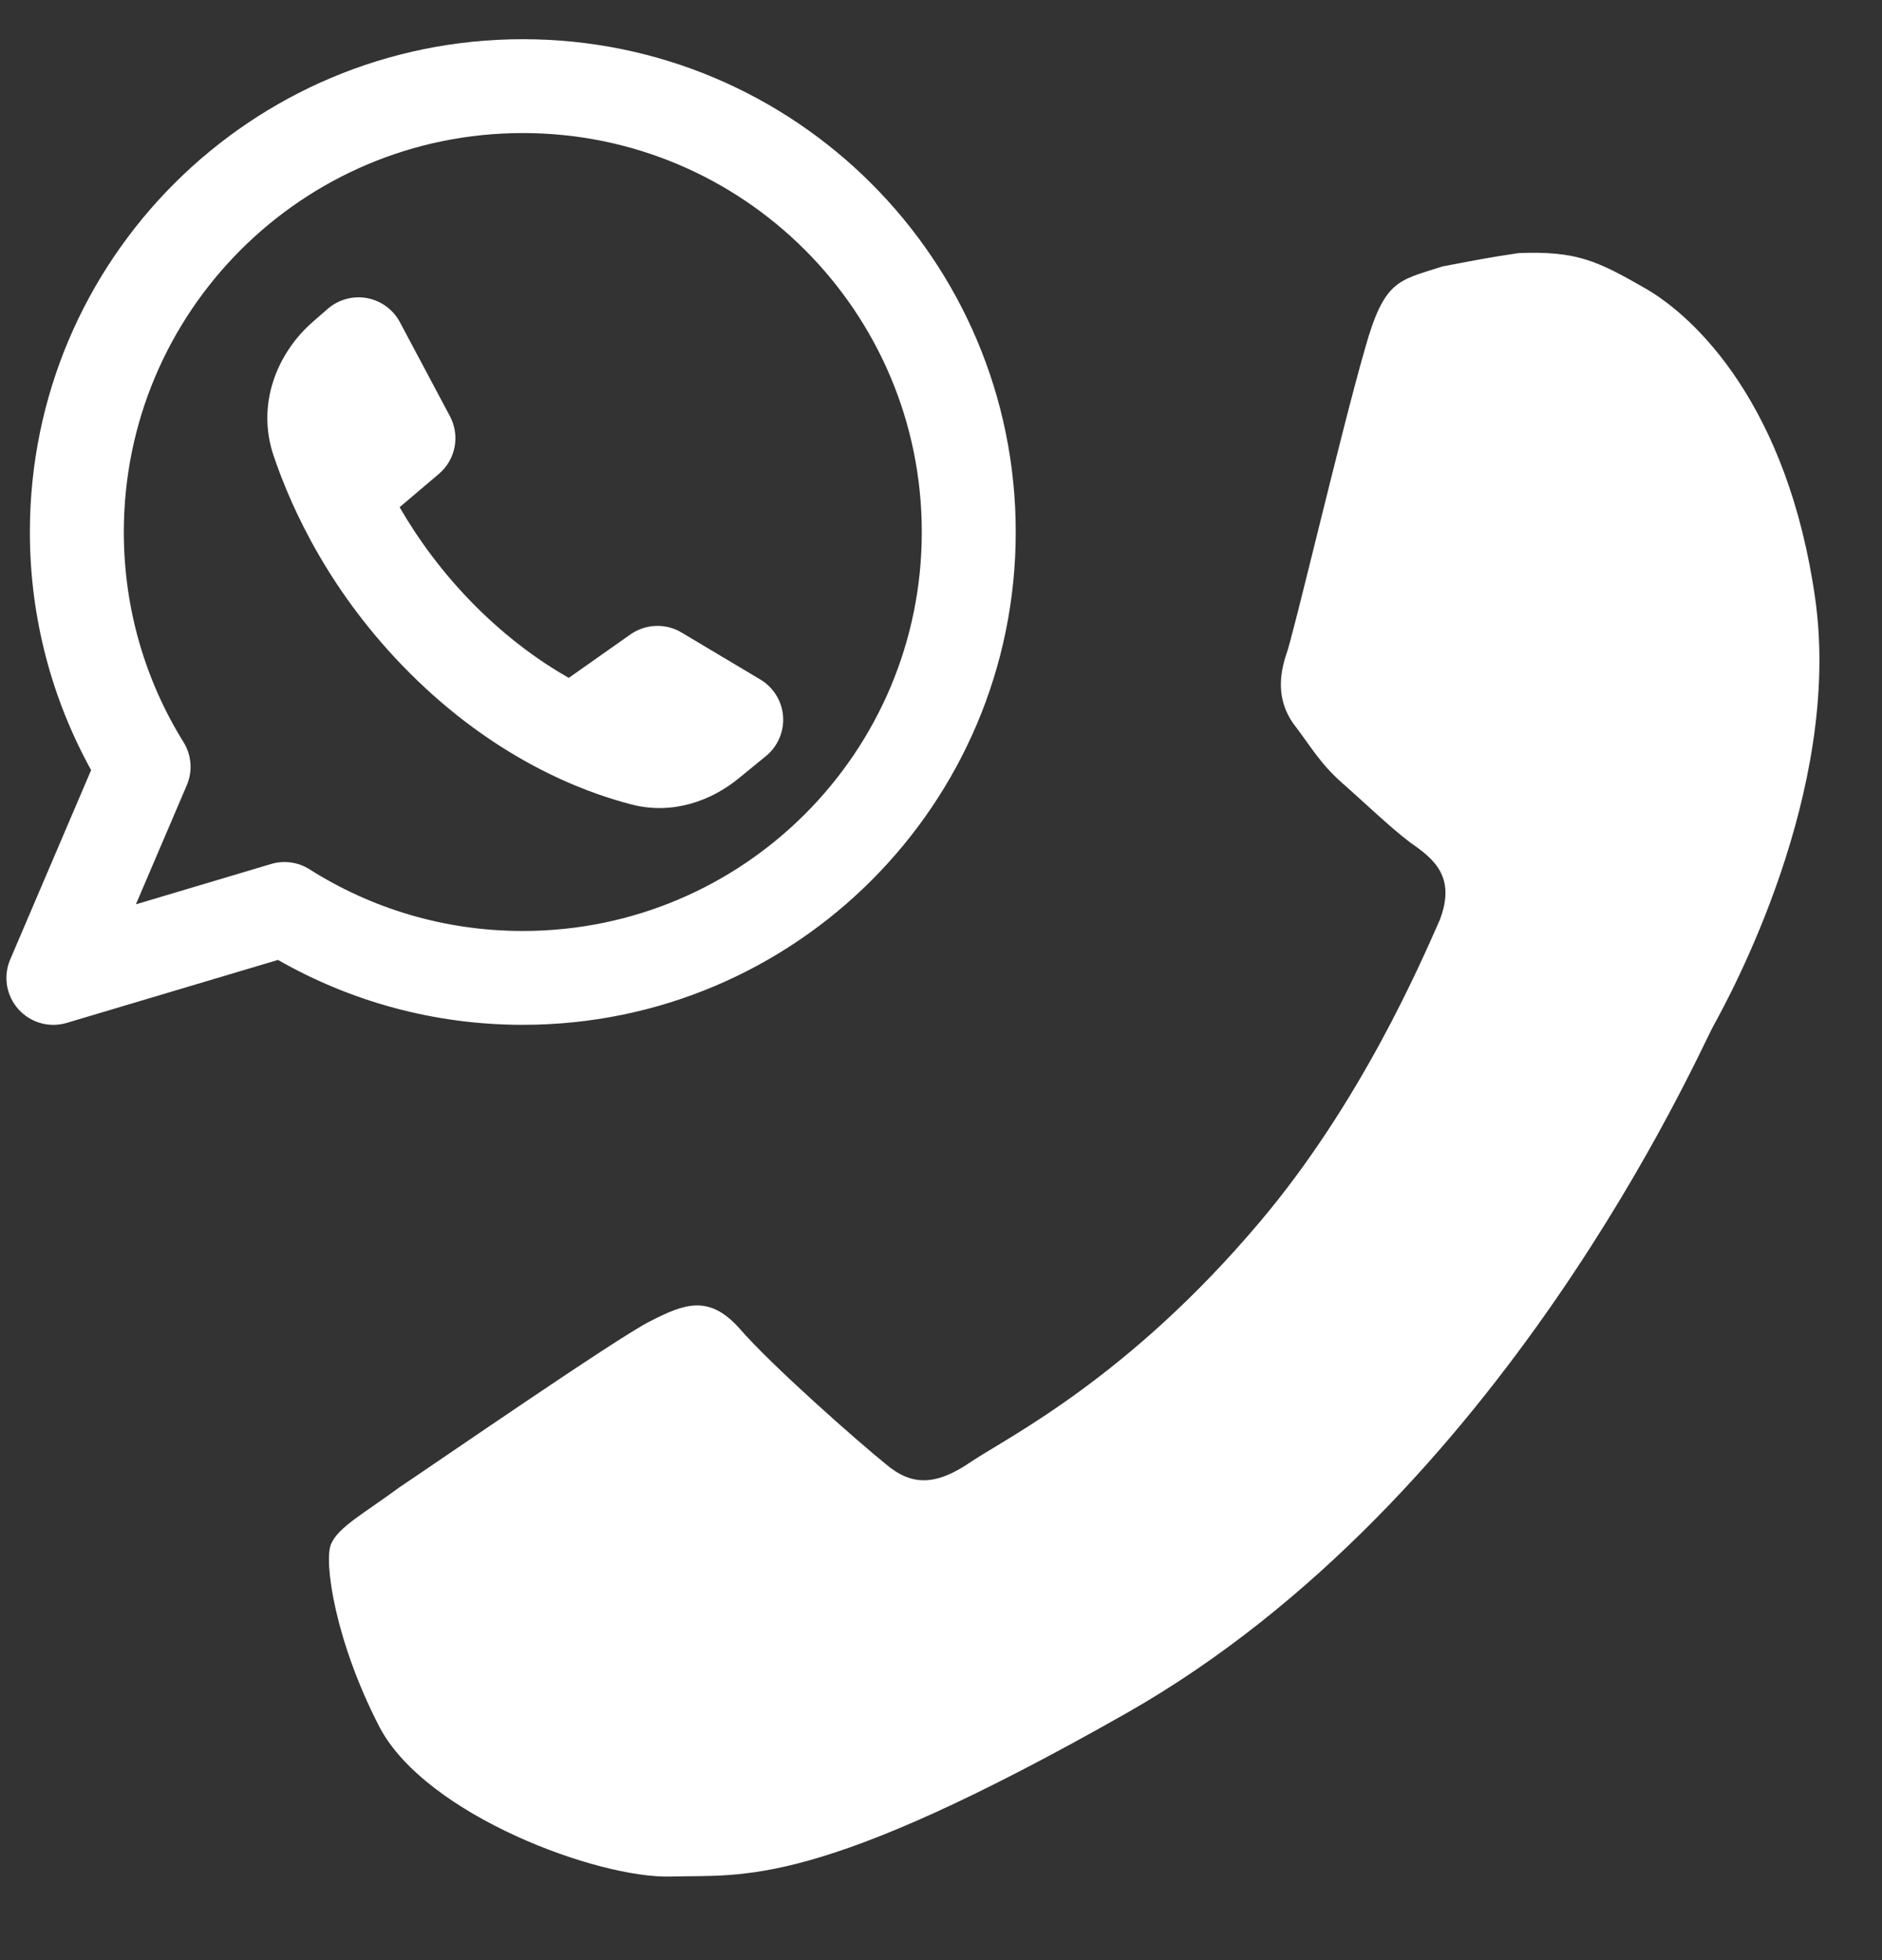 <svg width="24" height="25" viewBox="0 0 24 25" fill="none" xmlns="http://www.w3.org/2000/svg">
<rect x="0" y="0" width="24" height="25" fill="#333333" stroke="none"/>
<g clip-path="url(#clip0_297_2157)">
<path fill-rule="evenodd" clip-rule="evenodd" d="M1.579 6.786C1.579 3.975 3.857 1.697 6.667 1.697C9.477 1.697 11.755 3.975 11.755 6.786C11.755 9.596 9.477 11.874 6.667 11.874C5.666 11.874 4.734 11.586 3.948 11.088C3.802 10.995 3.622 10.97 3.456 11.02L1.733 11.534L2.382 10.015C2.459 9.836 2.443 9.63 2.34 9.465C1.857 8.687 1.579 7.77 1.579 6.786ZM6.667 0.5C3.196 0.5 0.381 3.314 0.381 6.786C0.381 7.886 0.665 8.922 1.162 9.822L0.13 12.238C0.039 12.451 0.079 12.698 0.234 12.871C0.389 13.045 0.629 13.113 0.852 13.046L3.545 12.243C4.466 12.77 5.532 13.071 6.667 13.071C10.139 13.071 12.953 10.257 12.953 6.786C12.953 3.314 10.139 0.5 6.667 0.5ZM8.039 8.092L7.253 8.646C6.884 8.436 6.477 8.143 6.068 7.735C5.643 7.31 5.329 6.871 5.096 6.469L5.596 6.045C5.811 5.863 5.87 5.556 5.737 5.307L5.1 4.11C5.015 3.949 4.86 3.835 4.68 3.802C4.501 3.769 4.316 3.82 4.178 3.94L3.989 4.105C3.535 4.501 3.266 5.153 3.489 5.812C3.72 6.496 4.213 7.572 5.222 8.581C6.307 9.667 7.41 10.095 8.055 10.261C8.575 10.395 9.066 10.215 9.413 9.933L9.767 9.644C9.918 9.521 10 9.331 9.986 9.136C9.972 8.942 9.863 8.766 9.695 8.666L8.691 8.067C8.488 7.946 8.233 7.956 8.039 8.092Z" fill="white"/>
</g>
<path fill-rule="evenodd" clip-rule="evenodd" d="M17.407 4.446C17.655 3.56 17.835 3.581 18.392 3.399C18.745 3.331 19.022 3.277 19.367 3.228C20.101 3.199 20.366 3.324 20.985 3.68C21.626 4.049 22.799 5.174 23.148 7.634C23.497 10.095 22.046 12.727 21.848 13.088C21.651 13.447 19.176 19.108 14.378 21.843C10.386 24.11 9.485 23.906 8.556 23.934C7.627 23.962 5.437 23.153 4.843 22.034C4.272 20.933 4.128 19.916 4.221 19.695C4.313 19.476 4.643 19.303 5.093 18.97C5.567 18.654 7.834 17.088 8.278 16.858C8.723 16.63 9.037 16.503 9.431 16.944C9.829 17.407 10.943 18.389 11.293 18.671C11.626 18.956 11.935 18.953 12.389 18.64C12.862 18.325 14.394 17.567 16.063 15.588C17.36 14.055 18.123 12.268 18.359 11.737C18.571 11.188 18.29 10.958 17.991 10.751C17.735 10.56 17.398 10.234 17.113 9.984C16.83 9.733 16.717 9.521 16.488 9.222C16.279 8.92 16.317 8.603 16.404 8.343C16.495 8.101 17.101 5.506 17.407 4.446Z" fill="white"/>
<defs>
<clipPath id="clip0_297_2157">
<rect width="12.877" height="12.571" fill="white" transform="translate(0.074 0.5)"/>
</clipPath>
</defs>
</svg>
